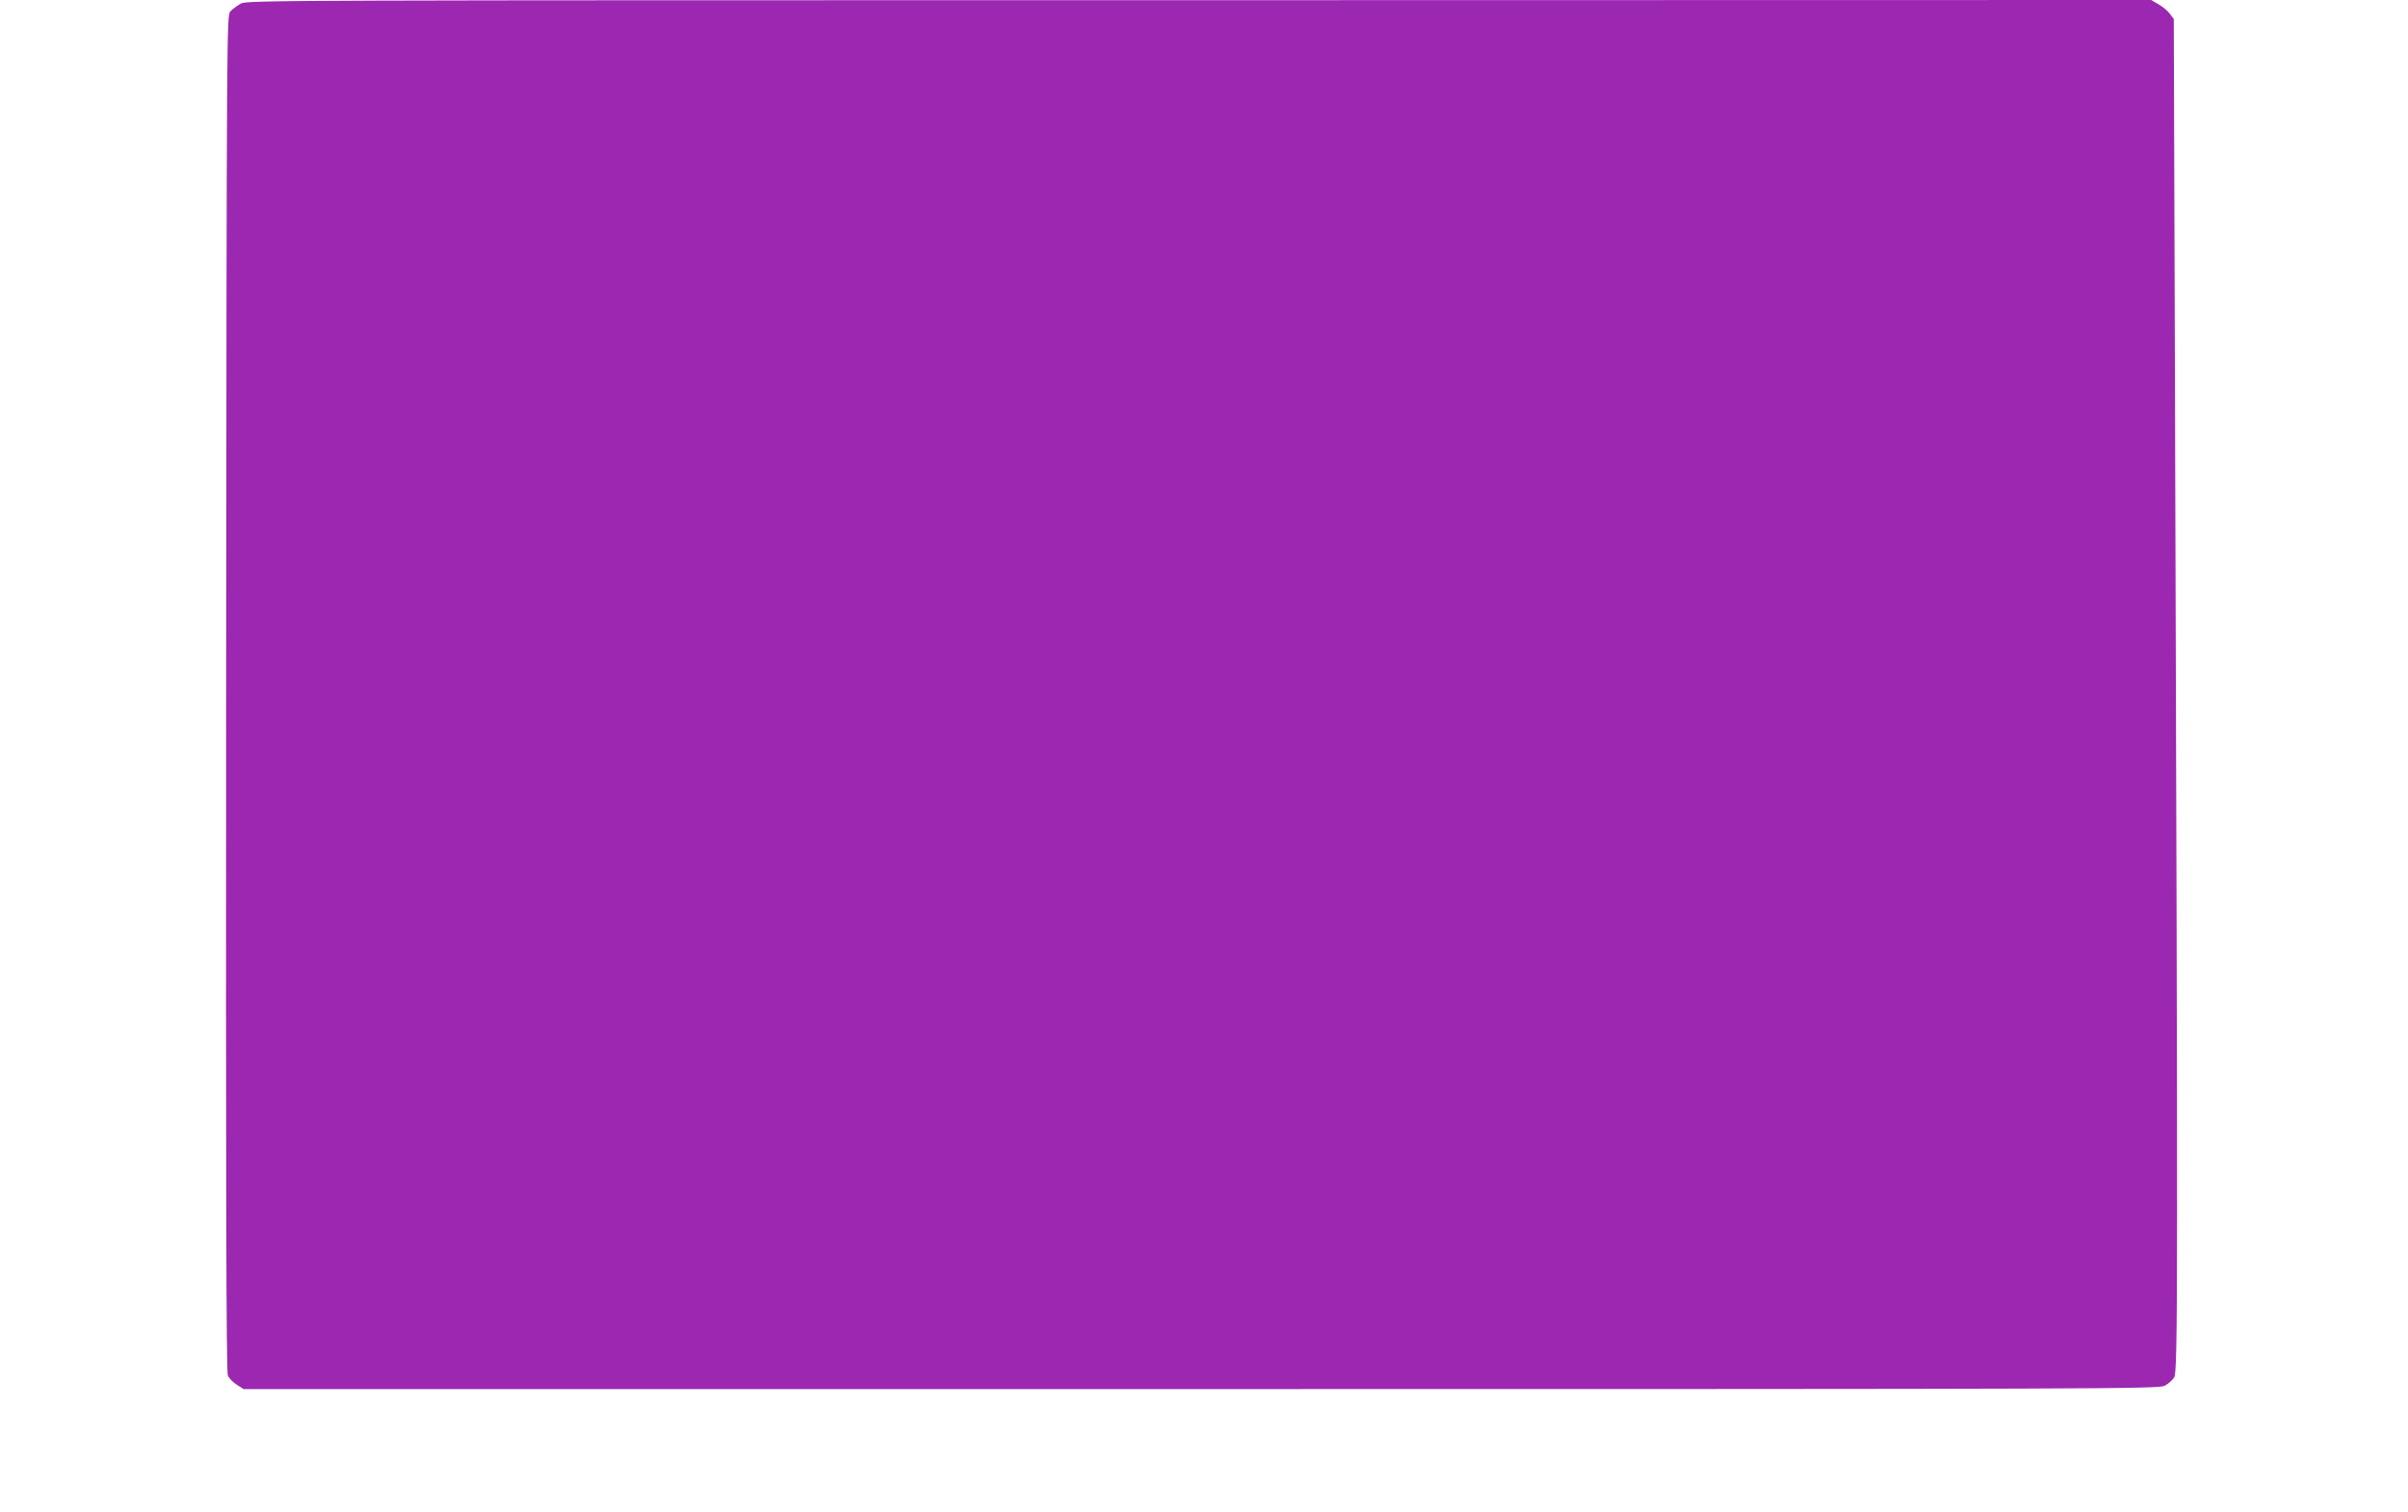<?xml version="1.0" standalone="no"?>
<!DOCTYPE svg PUBLIC "-//W3C//DTD SVG 20010904//EN"
 "http://www.w3.org/TR/2001/REC-SVG-20010904/DTD/svg10.dtd">
<svg version="1.0" xmlns="http://www.w3.org/2000/svg"
 width="1280pt" height="804pt" viewBox="0 0 1280 804"
 preserveAspectRatio="xMidYMid meet">
<g transform="translate(0,804) scale(0.1,-0.1)"
fill="#9c27b0" stroke="none">
<path d="M1280 8021 c-19 -11 -44 -29 -55 -41 -20 -22 -20 -39 -23 -3624 -2
-2656 1 -3608 9 -3628 6 -15 28 -38 48 -50 l36 -23 5090 0 c4852 0 5092 1
5122 18 18 9 41 30 50 44 20 30 20 452 4 5370 l-6 1852 -21 28 c-11 15 -38 38
-60 50 l-39 23 -5060 -1 c-4906 0 -5061 0 -5095 -18z"/>
</g>
</svg>
